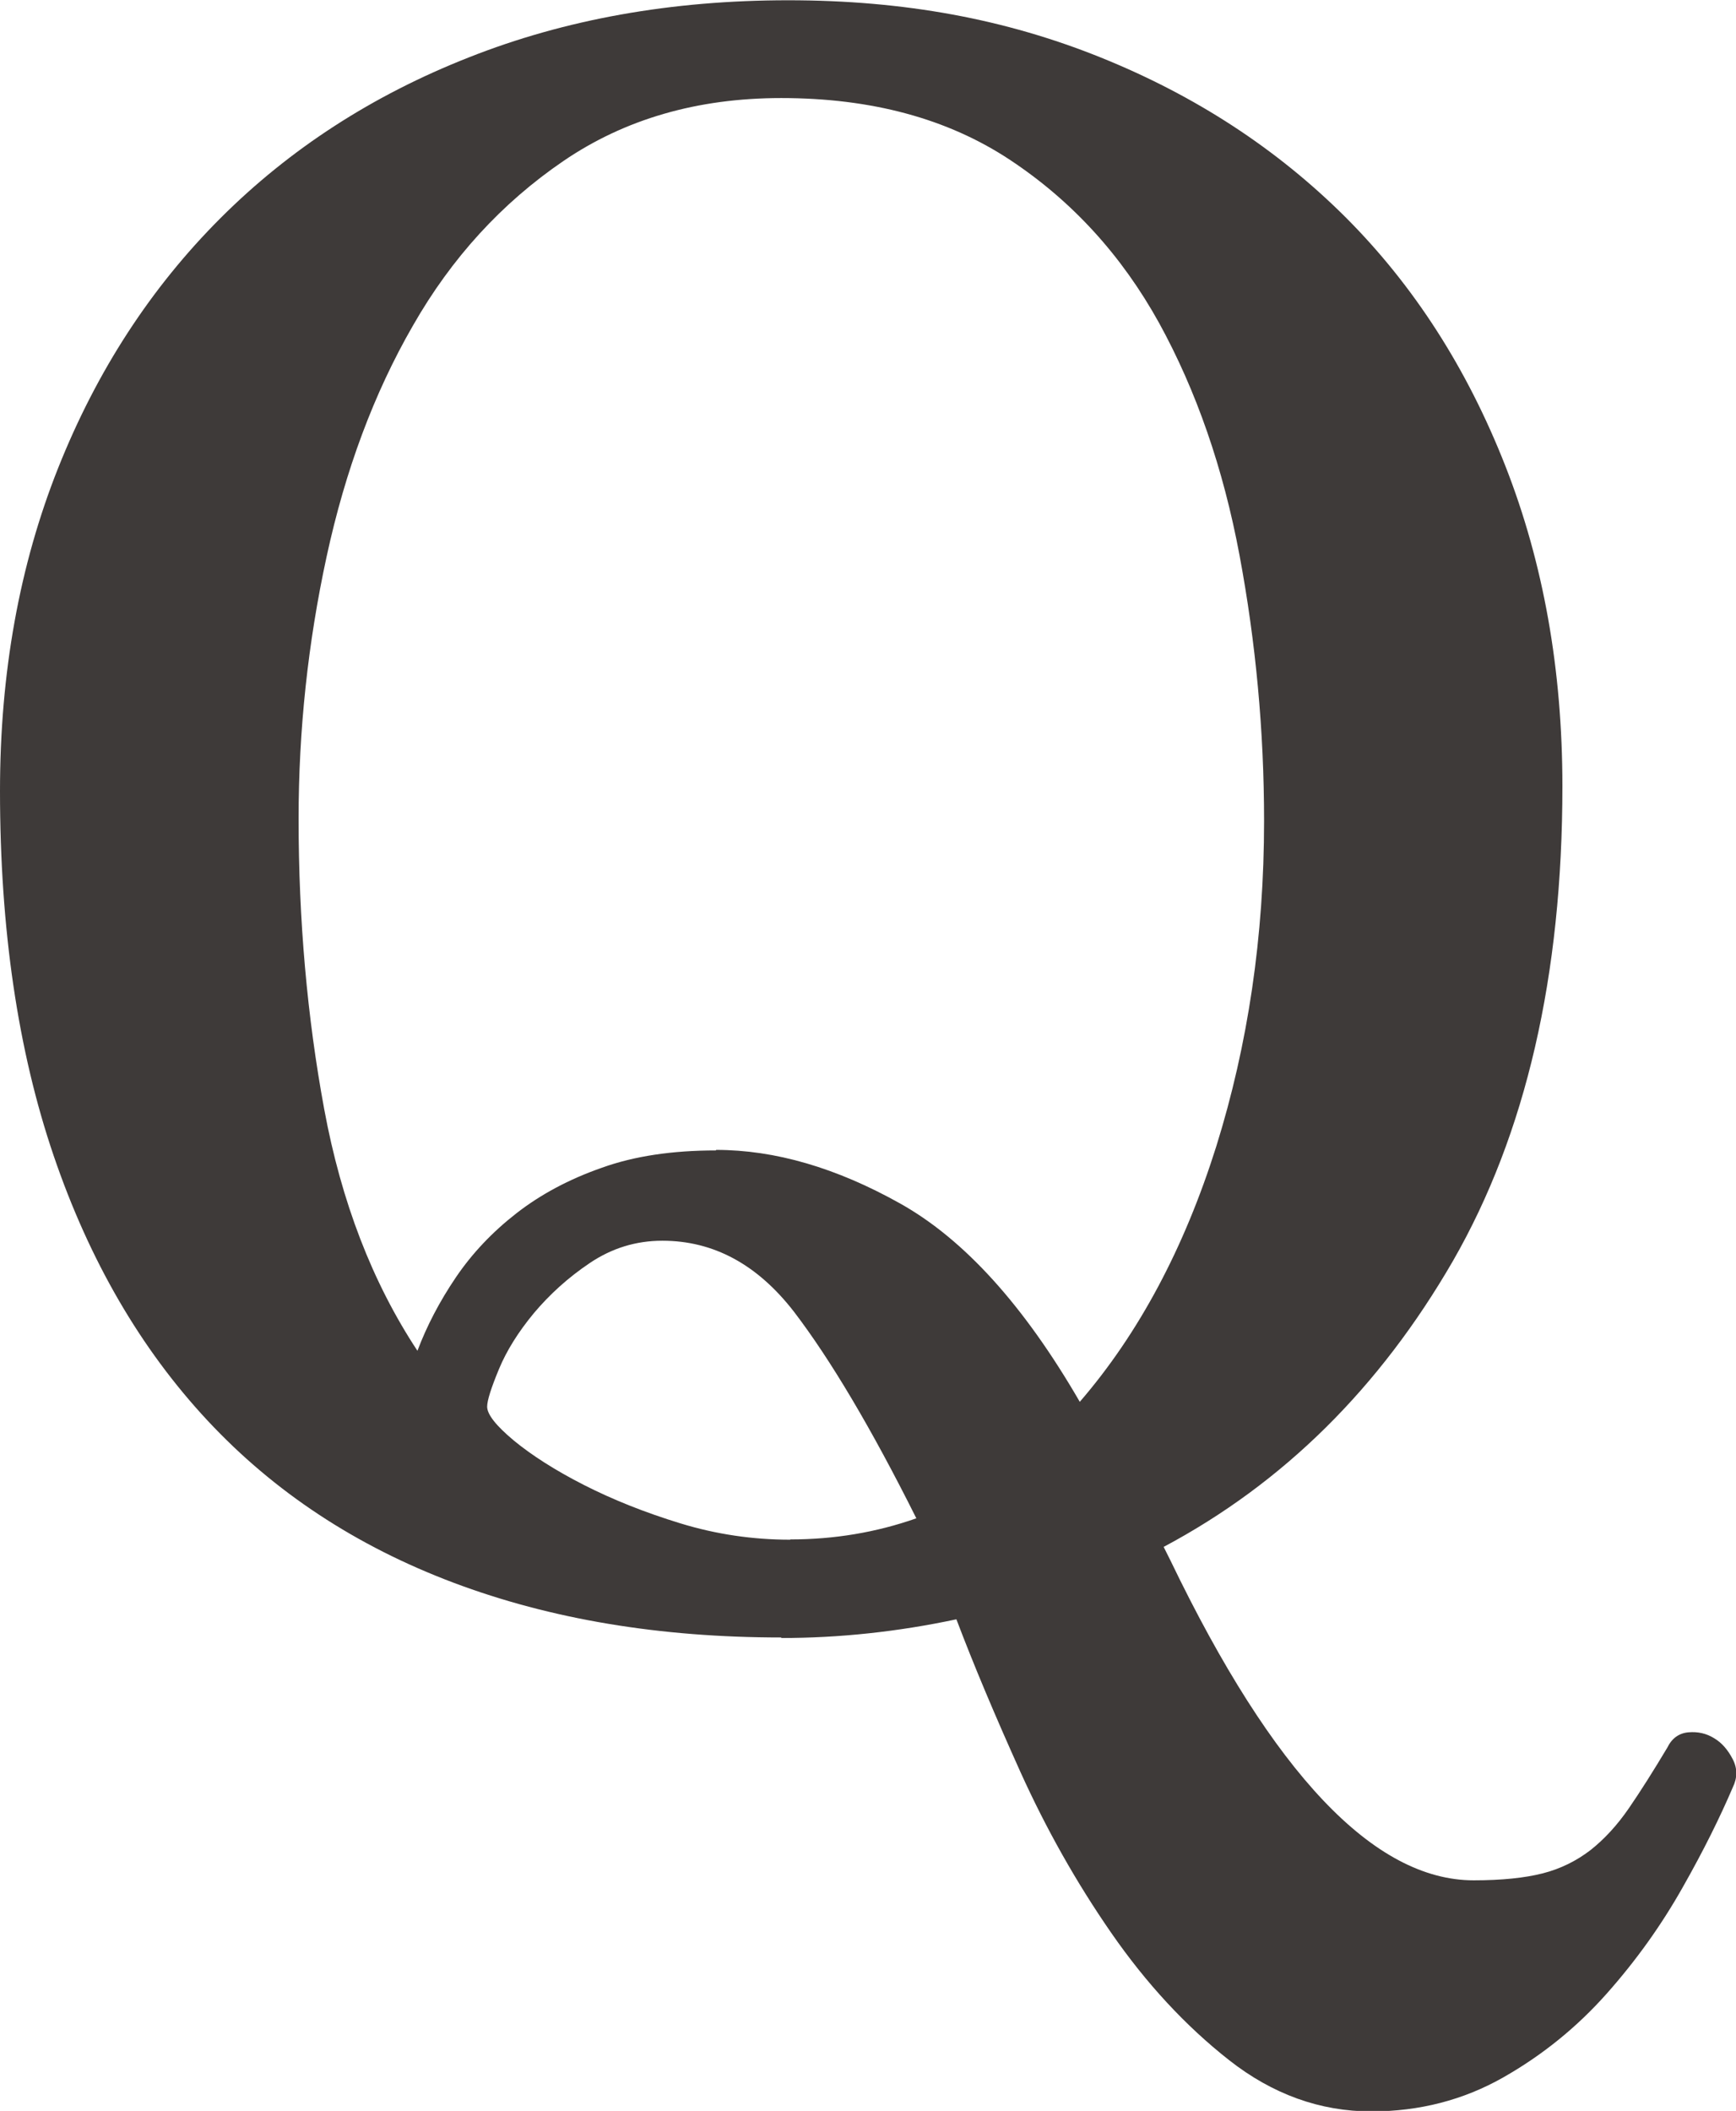 <?xml version="1.0" encoding="UTF-8"?><svg id="_イヤー_2" xmlns="http://www.w3.org/2000/svg" viewBox="0 0 65 79.01"><defs><style>.cls-1{fill:#3e3a39;}</style></defs><g id="design"><path class="cls-1" d="M29.25,61.29c-4.54,0-8.63-.68-12.27-2.05-3.64-1.37-6.71-3.39-9.21-6.07-2.5-2.68-4.42-5.98-5.76-9.91-1.34-3.93-2.01-8.48-2.01-13.66,0-4.42,.73-8.45,2.18-12.09,1.45-3.64,3.48-6.75,6.07-9.34,2.59-2.59,5.69-4.6,9.3-6.02,3.61-1.43,7.6-2.14,11.96-2.14s8.15,.71,11.7,2.14c3.55,1.43,6.6,3.42,9.17,5.98,2.56,2.56,4.55,5.66,5.98,9.3,1.43,3.64,2.14,7.64,2.14,12,0,7.1-1.37,13.02-4.1,17.77-2.74,4.74-6.34,8.31-10.83,10.7l.26,.52c3.84,7.97,7.62,11.96,11.35,11.96,1.05,0,1.91-.09,2.58-.26,.67-.17,1.27-.47,1.79-.87,.52-.41,1-.93,1.44-1.57,.44-.64,.92-1.4,1.44-2.27,.17-.35,.44-.54,.79-.57,.35-.03,.67,.04,.96,.22,.29,.17,.52,.44,.7,.79s.17,.7,0,1.05c-.47,1.1-1.09,2.36-1.88,3.75-.79,1.4-1.73,2.72-2.84,3.97-1.11,1.25-2.4,2.3-3.88,3.14-1.48,.84-3.13,1.27-4.93,1.27-1.92,0-3.7-.64-5.33-1.92-1.63-1.28-3.1-2.87-4.41-4.76-1.31-1.89-2.44-3.9-3.4-6.02-.96-2.13-1.76-4.03-2.4-5.72-2.21,.47-4.4,.7-6.55,.7Zm-2.44-18.25c2.21,0,4.51,.67,6.9,2.01,2.39,1.34,4.63,3.81,6.72,7.42,2.21-2.56,3.91-5.75,5.11-9.56,1.19-3.81,1.79-7.87,1.79-12.18,0-3.37-.31-6.69-.92-9.95-.61-3.26-1.62-6.16-3.01-8.69-1.4-2.53-3.26-4.57-5.59-6.11-2.33-1.54-5.18-2.31-8.56-2.31-3.14,0-5.86,.79-8.16,2.36-2.3,1.57-4.18,3.62-5.63,6.16-1.46,2.53-2.53,5.41-3.23,8.64-.7,3.23-1.05,6.5-1.05,9.82,0,3.78,.32,7.41,.96,10.87,.64,3.46,1.8,6.48,3.49,9.04,.35-.93,.83-1.85,1.44-2.75,.61-.9,1.37-1.7,2.27-2.4,.9-.7,1.96-1.27,3.19-1.7,1.22-.44,2.65-.65,4.28-.65Zm2.79,14.58c1.63,0,3.2-.26,4.71-.79-1.69-3.38-3.22-5.95-4.58-7.73-1.37-1.77-3.01-2.66-4.93-2.66-.99,0-1.89,.28-2.71,.83-.82,.55-1.51,1.18-2.1,1.88-.58,.7-1.02,1.4-1.31,2.1-.29,.7-.44,1.17-.44,1.4,0,.29,.33,.71,1,1.27,.67,.55,1.54,1.11,2.62,1.66,1.08,.55,2.28,1.03,3.62,1.44,1.34,.41,2.71,.61,4.1,.61Z"/></g></svg>